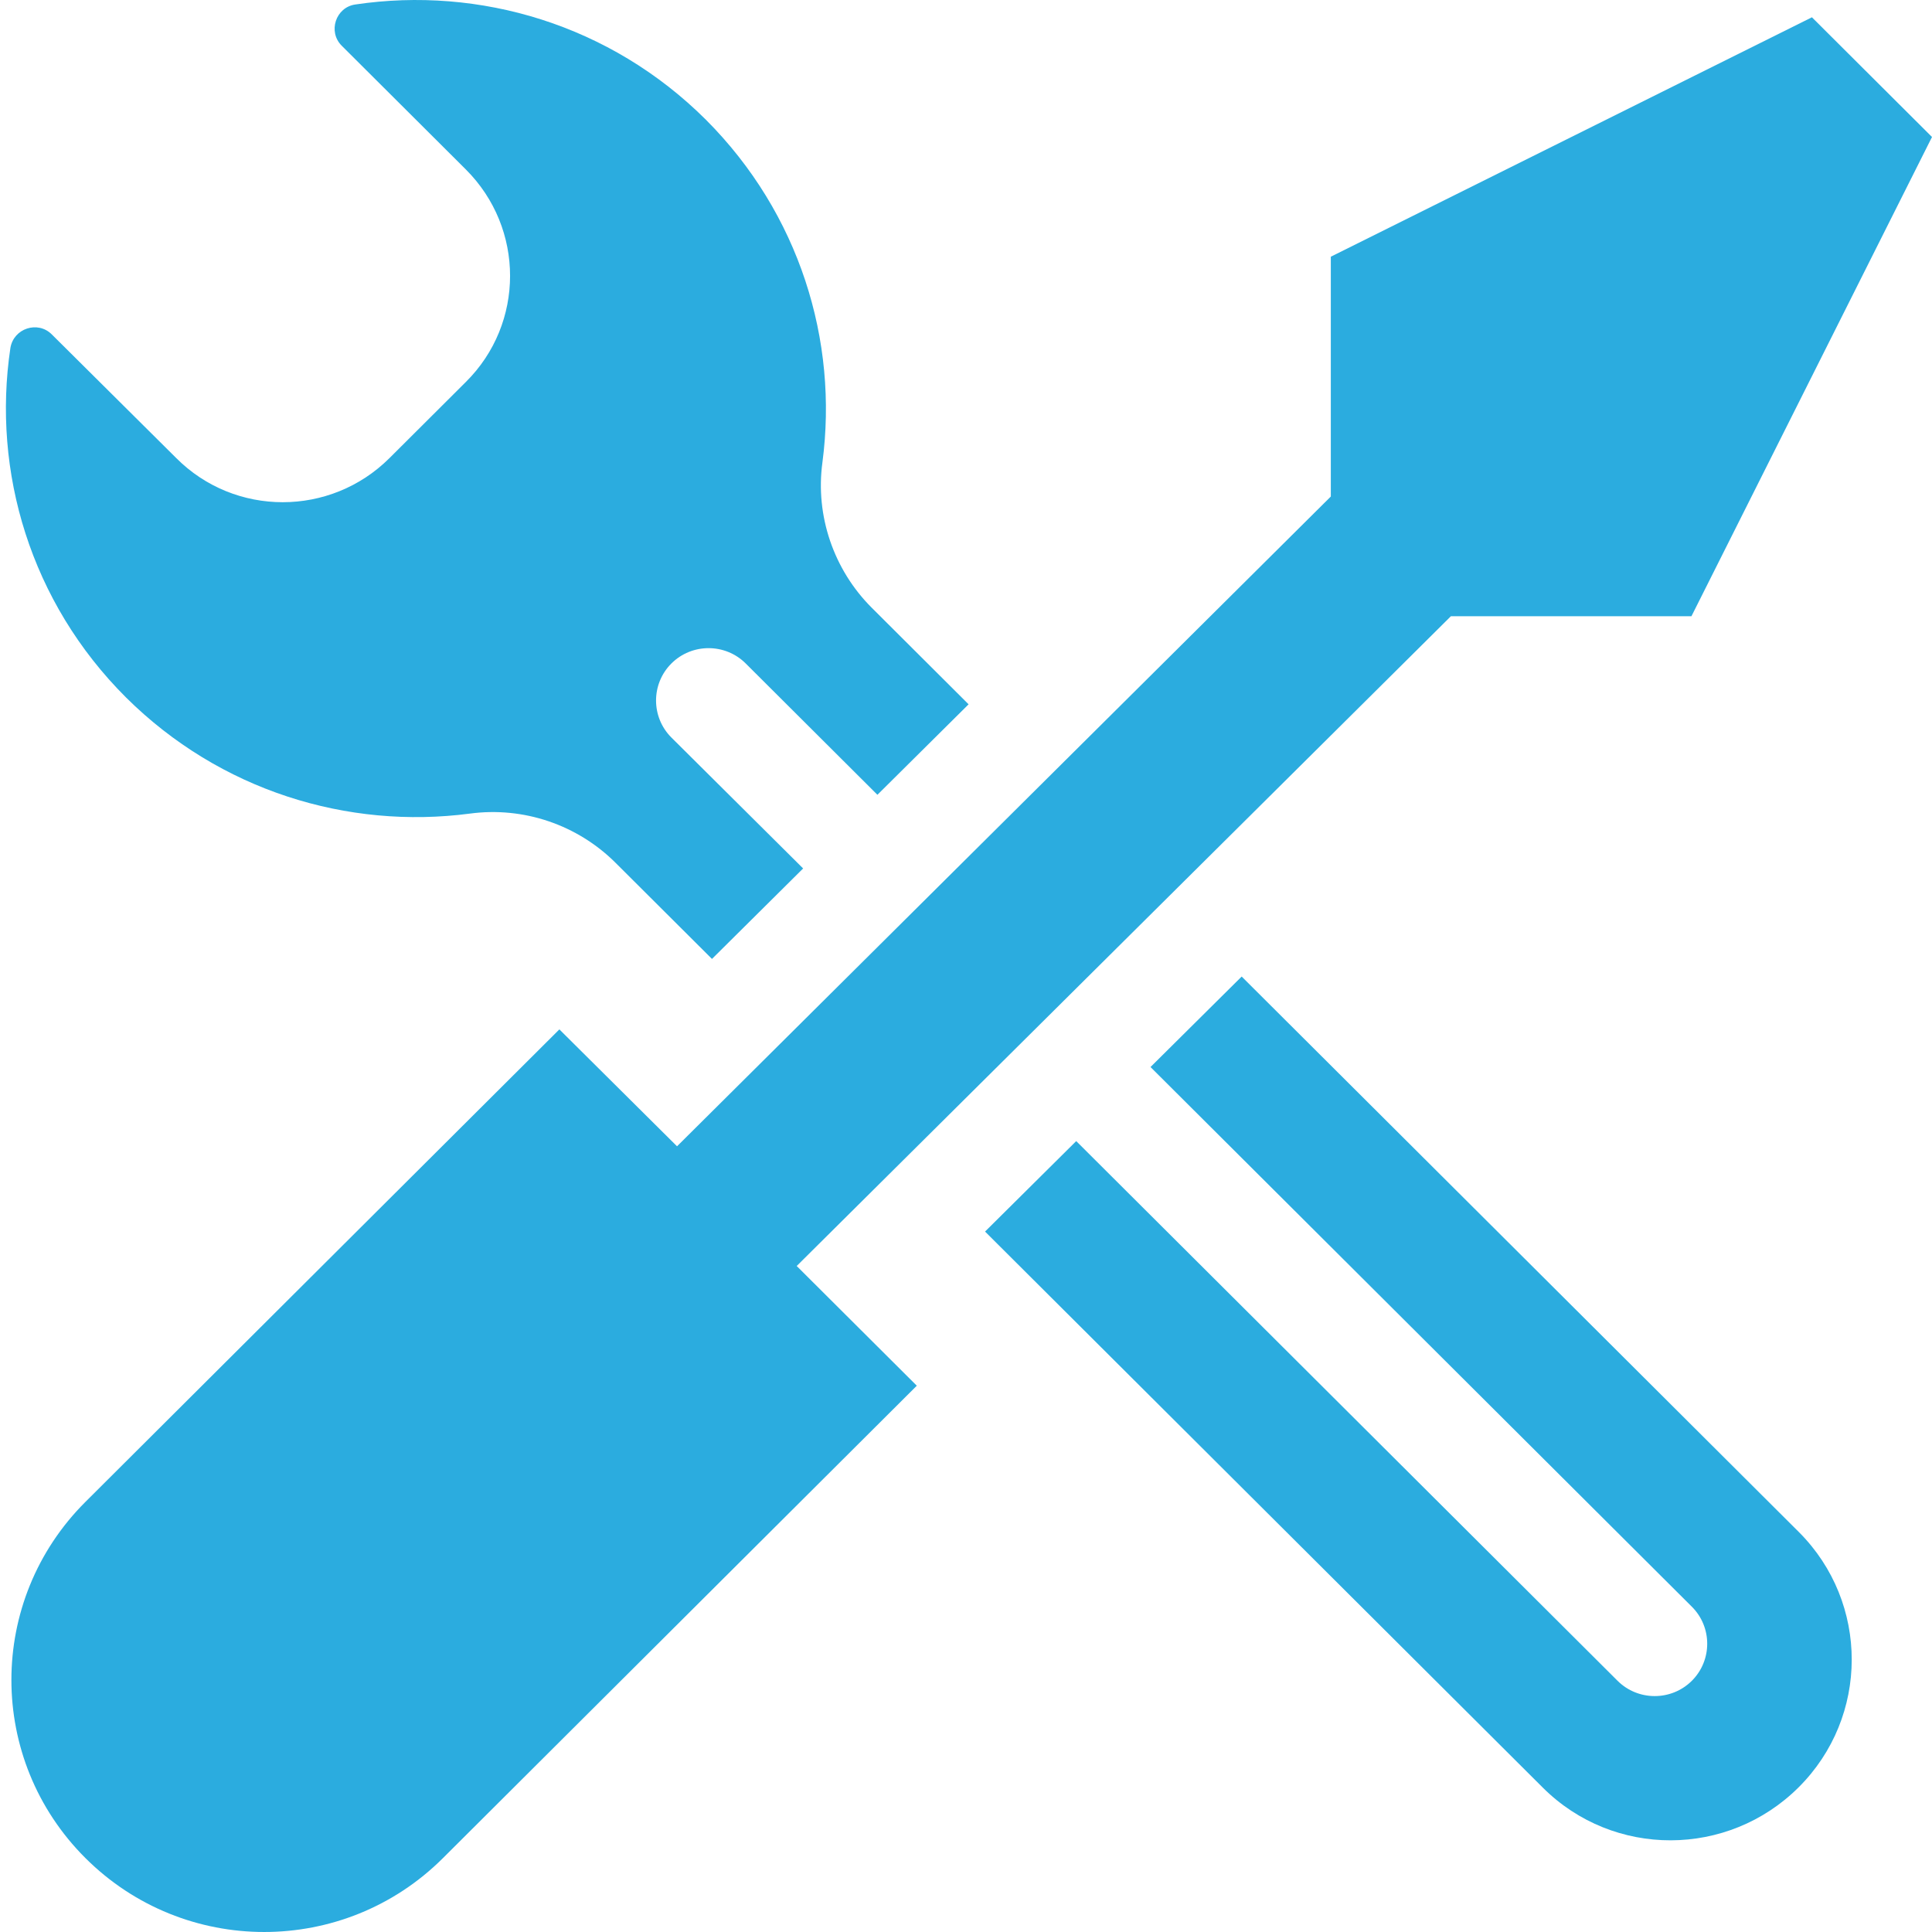 <svg width="100" height="100" viewBox="0 0 100 100" fill="none" xmlns="http://www.w3.org/2000/svg">
<path d="M24.317 42.112C27.103 41.739 29.888 42.692 31.863 44.661L36.852 49.634L41.57 44.951L34.752 38.175C33.692 37.118 33.692 35.398 34.752 34.341C35.812 33.284 37.538 33.284 38.598 34.341L45.415 41.138L50.134 36.455L45.124 31.46C43.15 29.492 42.194 26.694 42.568 23.938C43.399 17.639 41.383 11.049 36.54 6.2C31.593 1.268 24.816 -0.722 18.393 0.232C17.375 0.377 16.959 1.641 17.687 2.366L24.11 8.769C27.165 11.816 27.165 16.747 24.11 19.773L20.16 23.71C17.105 26.756 12.158 26.756 9.123 23.71L2.679 17.307C1.952 16.582 0.704 16.996 0.538 18.012C-0.418 24.415 1.577 31.17 6.524 36.102C11.388 40.931 17.998 42.941 24.317 42.112Z" fill="#2BACDF"/>
<path d="M64.269 50.546L59.55 55.229L87.57 83.163C88.63 84.22 88.63 85.94 87.57 86.997C86.51 88.053 84.784 88.053 83.724 86.997L55.705 59.063L50.986 63.746L79.858 92.529C83.516 96.177 89.441 96.156 93.099 92.509C96.757 88.862 96.757 82.956 93.12 79.309L64.269 50.546Z" fill="#2BACDF"/>
<path d="M75.098 31.896H87.549L100 7.091L93.785 0.895L68.883 13.287V25.7L35.043 59.332L28.953 53.281L4.425 77.734C-0.688 82.831 -0.688 91.079 4.425 96.177C9.538 101.274 17.811 101.274 22.925 96.177L47.453 71.724L41.237 65.528L75.098 31.896Z" fill="#2BACDF"/>
</svg>
